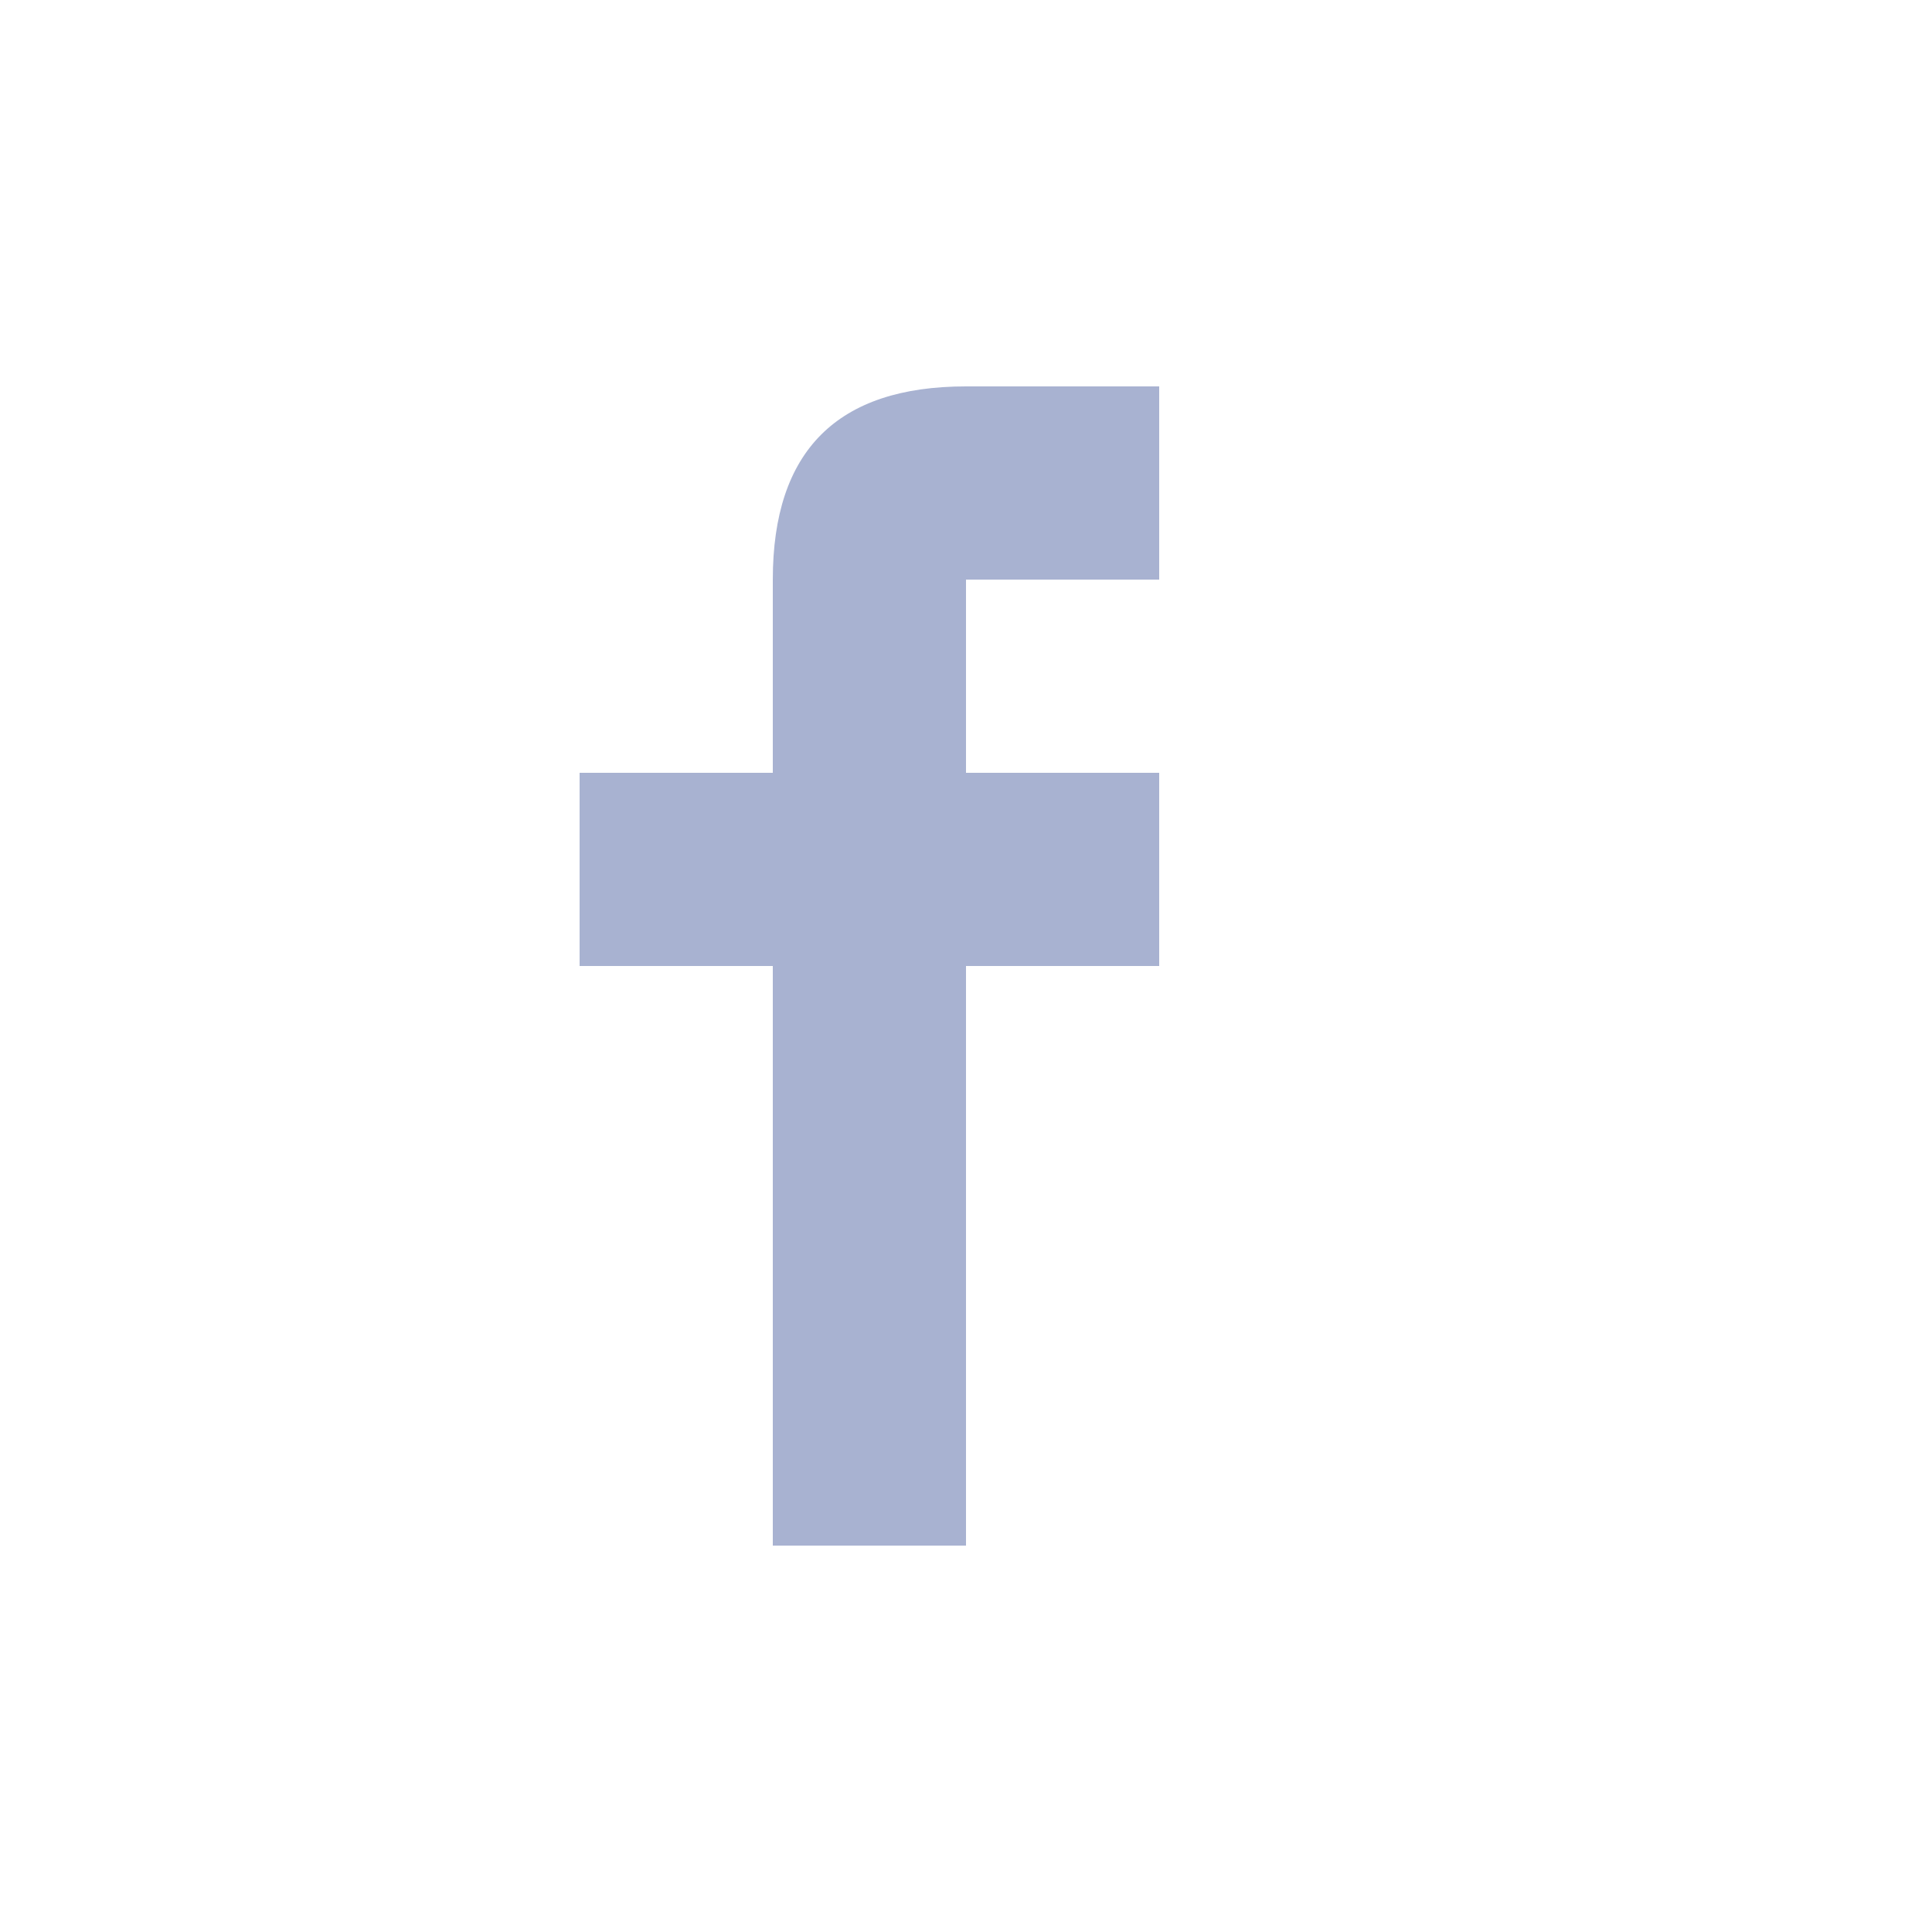 <svg xmlns="http://www.w3.org/2000/svg" viewBox="0 0 100 100"><path d="M60 30 L60 20 L50 20 Q40 20 40 30 L40 40 L30 40 L30 50 L40 50 L40 80 L50 80 L50 50 L60 50 L60 40 L50 40 L50 30 Z" fill="#a8b2d1"/></svg>